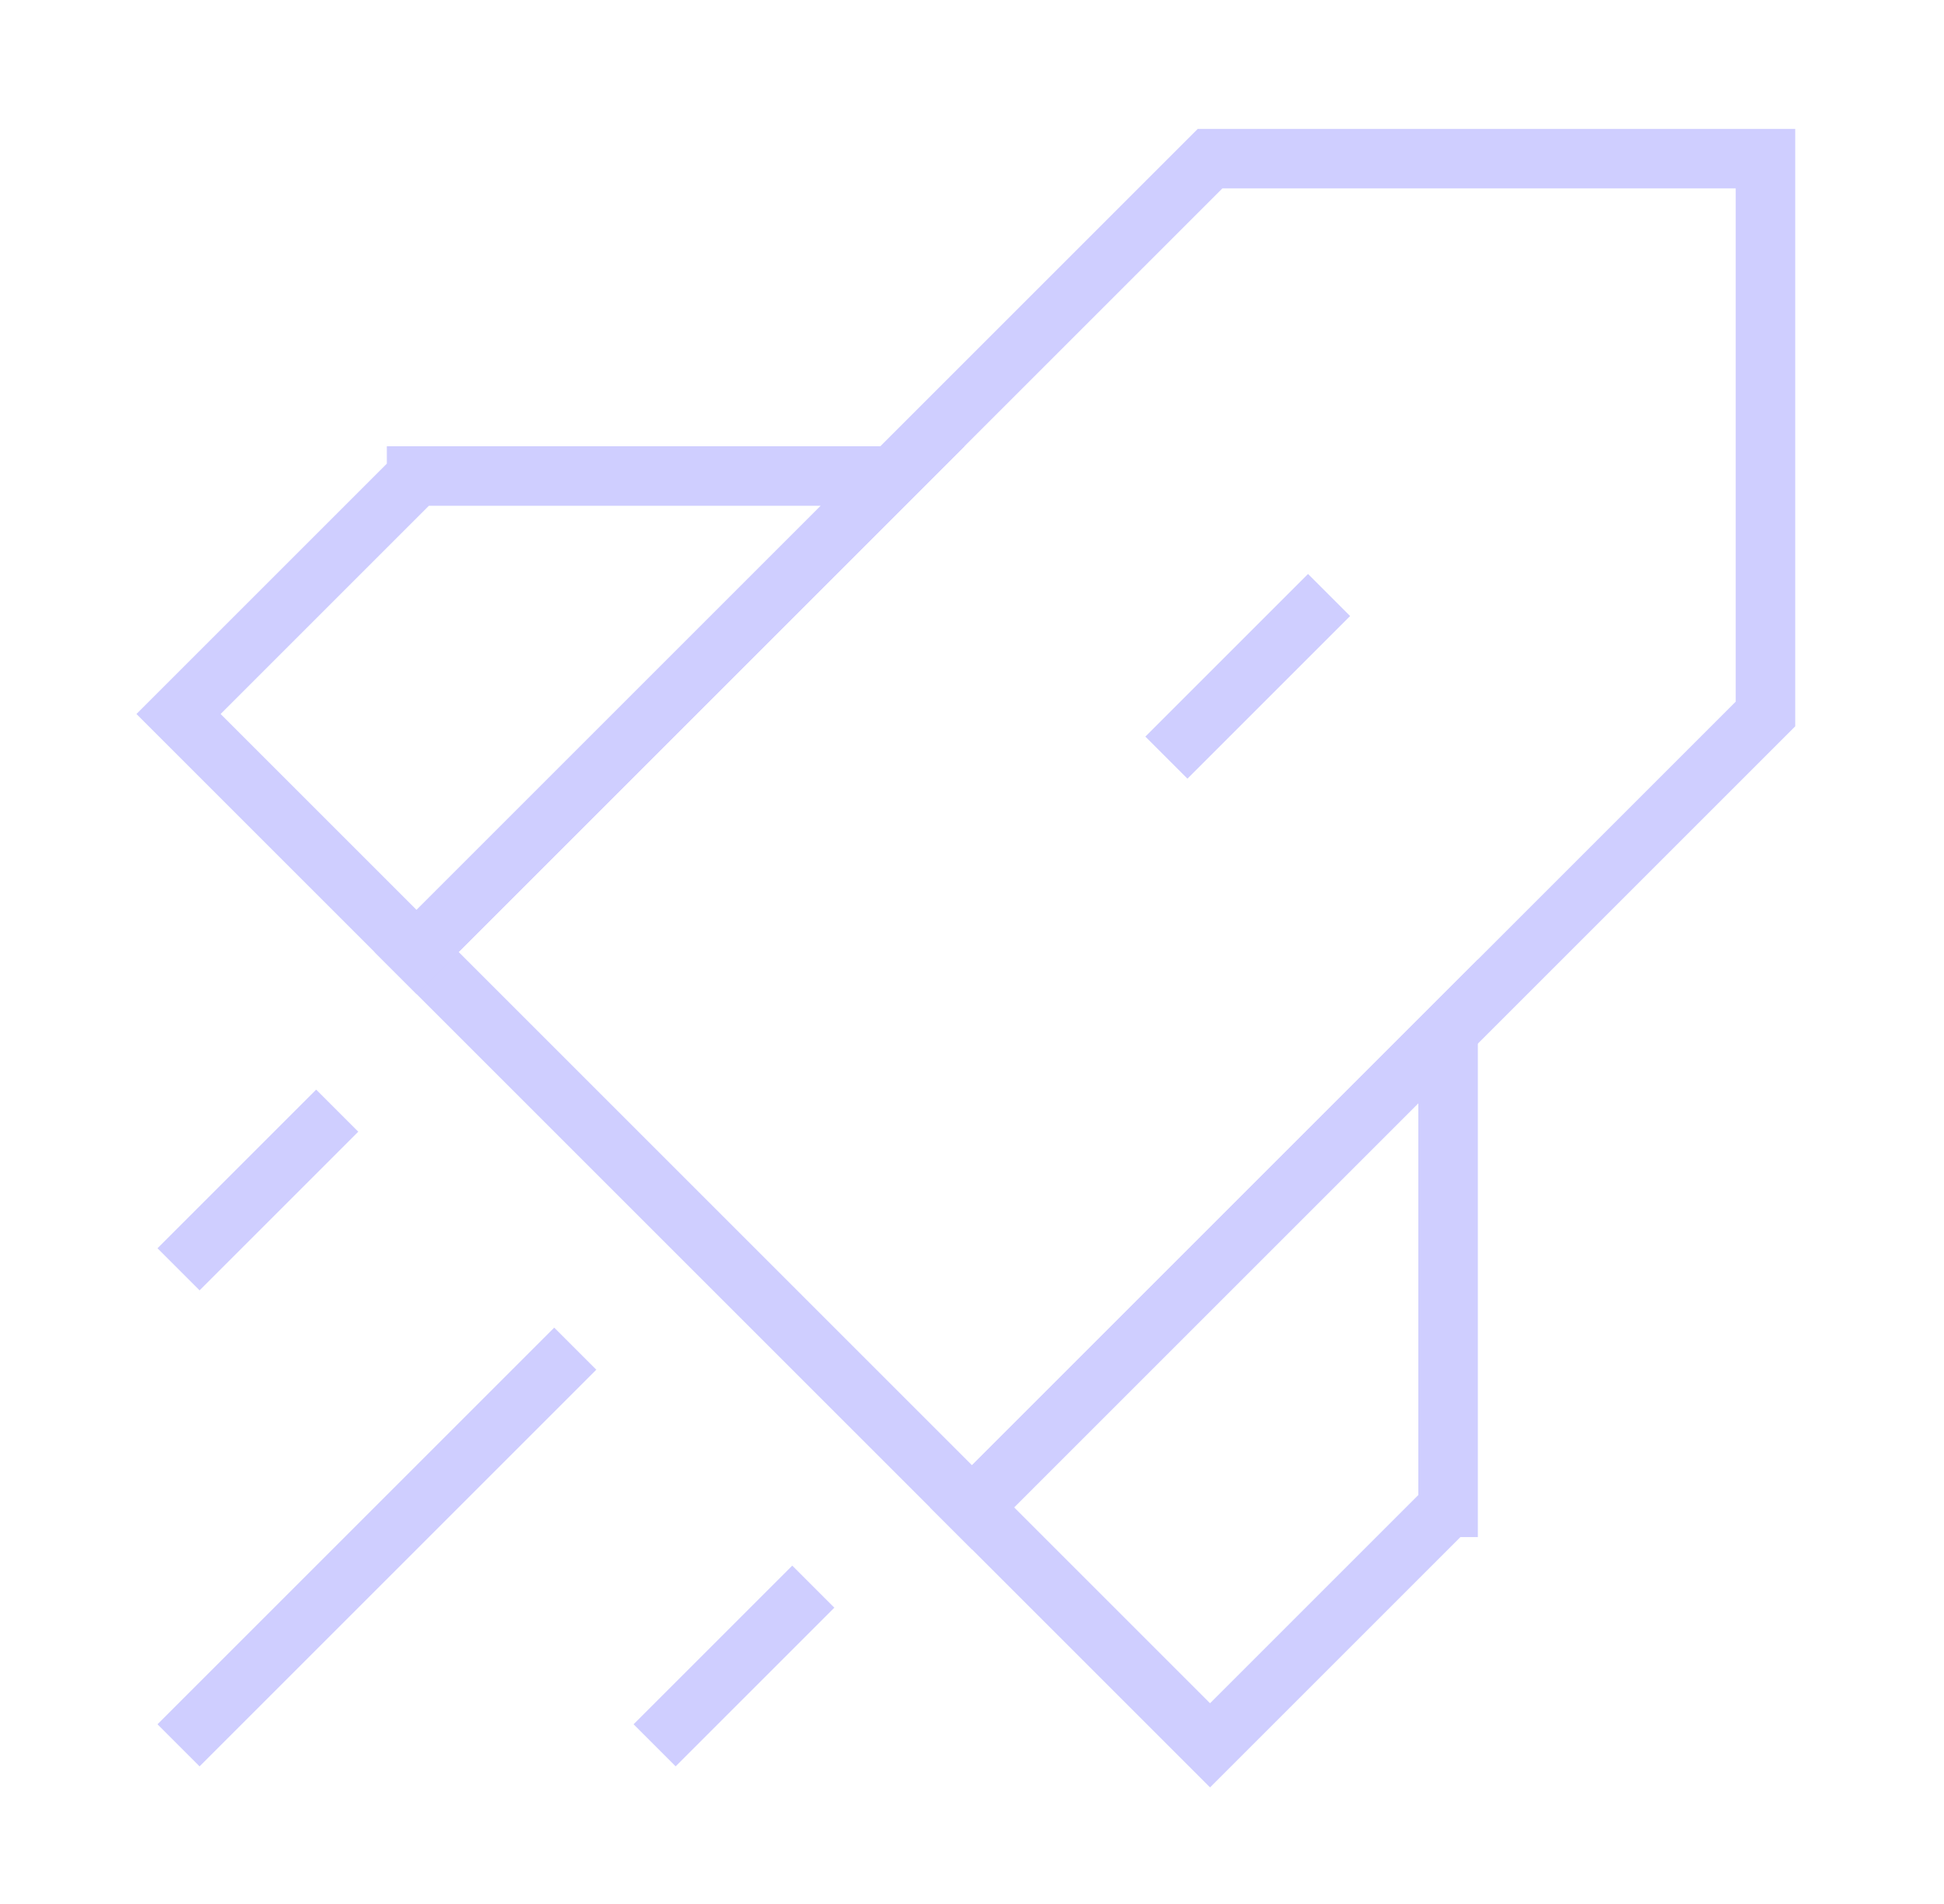 <?xml version="1.0" encoding="UTF-8"?>
<svg id="Lager_1" data-name="Lager 1" xmlns="http://www.w3.org/2000/svg" version="1.1" viewBox="0 0 49 48">
  <defs>
    <style>
      .cls-1 {
        fill: none;
        stroke: #cfceff;
        stroke-width: 1.5px;
      }
    </style>
  </defs>
  <path class="cls-1" d="M10.5,24L30.5,4h14v14l-20,20-14-14Z"/>
  <path class="cls-1" d="M10.5,12l-6,6,6,6,12-12h-12Z"/>
  <path class="cls-1" d="M36.5,38l-6,6-6-6,12-12v12Z"/>
  <path class="cls-1" d="M14.5,34l-10,10"/>
  <path class="cls-1" d="M20.5,40l-4,4"/>
  <path class="cls-1" d="M8.5,28l-4,4"/>
  <path class="cls-1" d="M33.5,15l-4.1,4.1"/>
</svg>